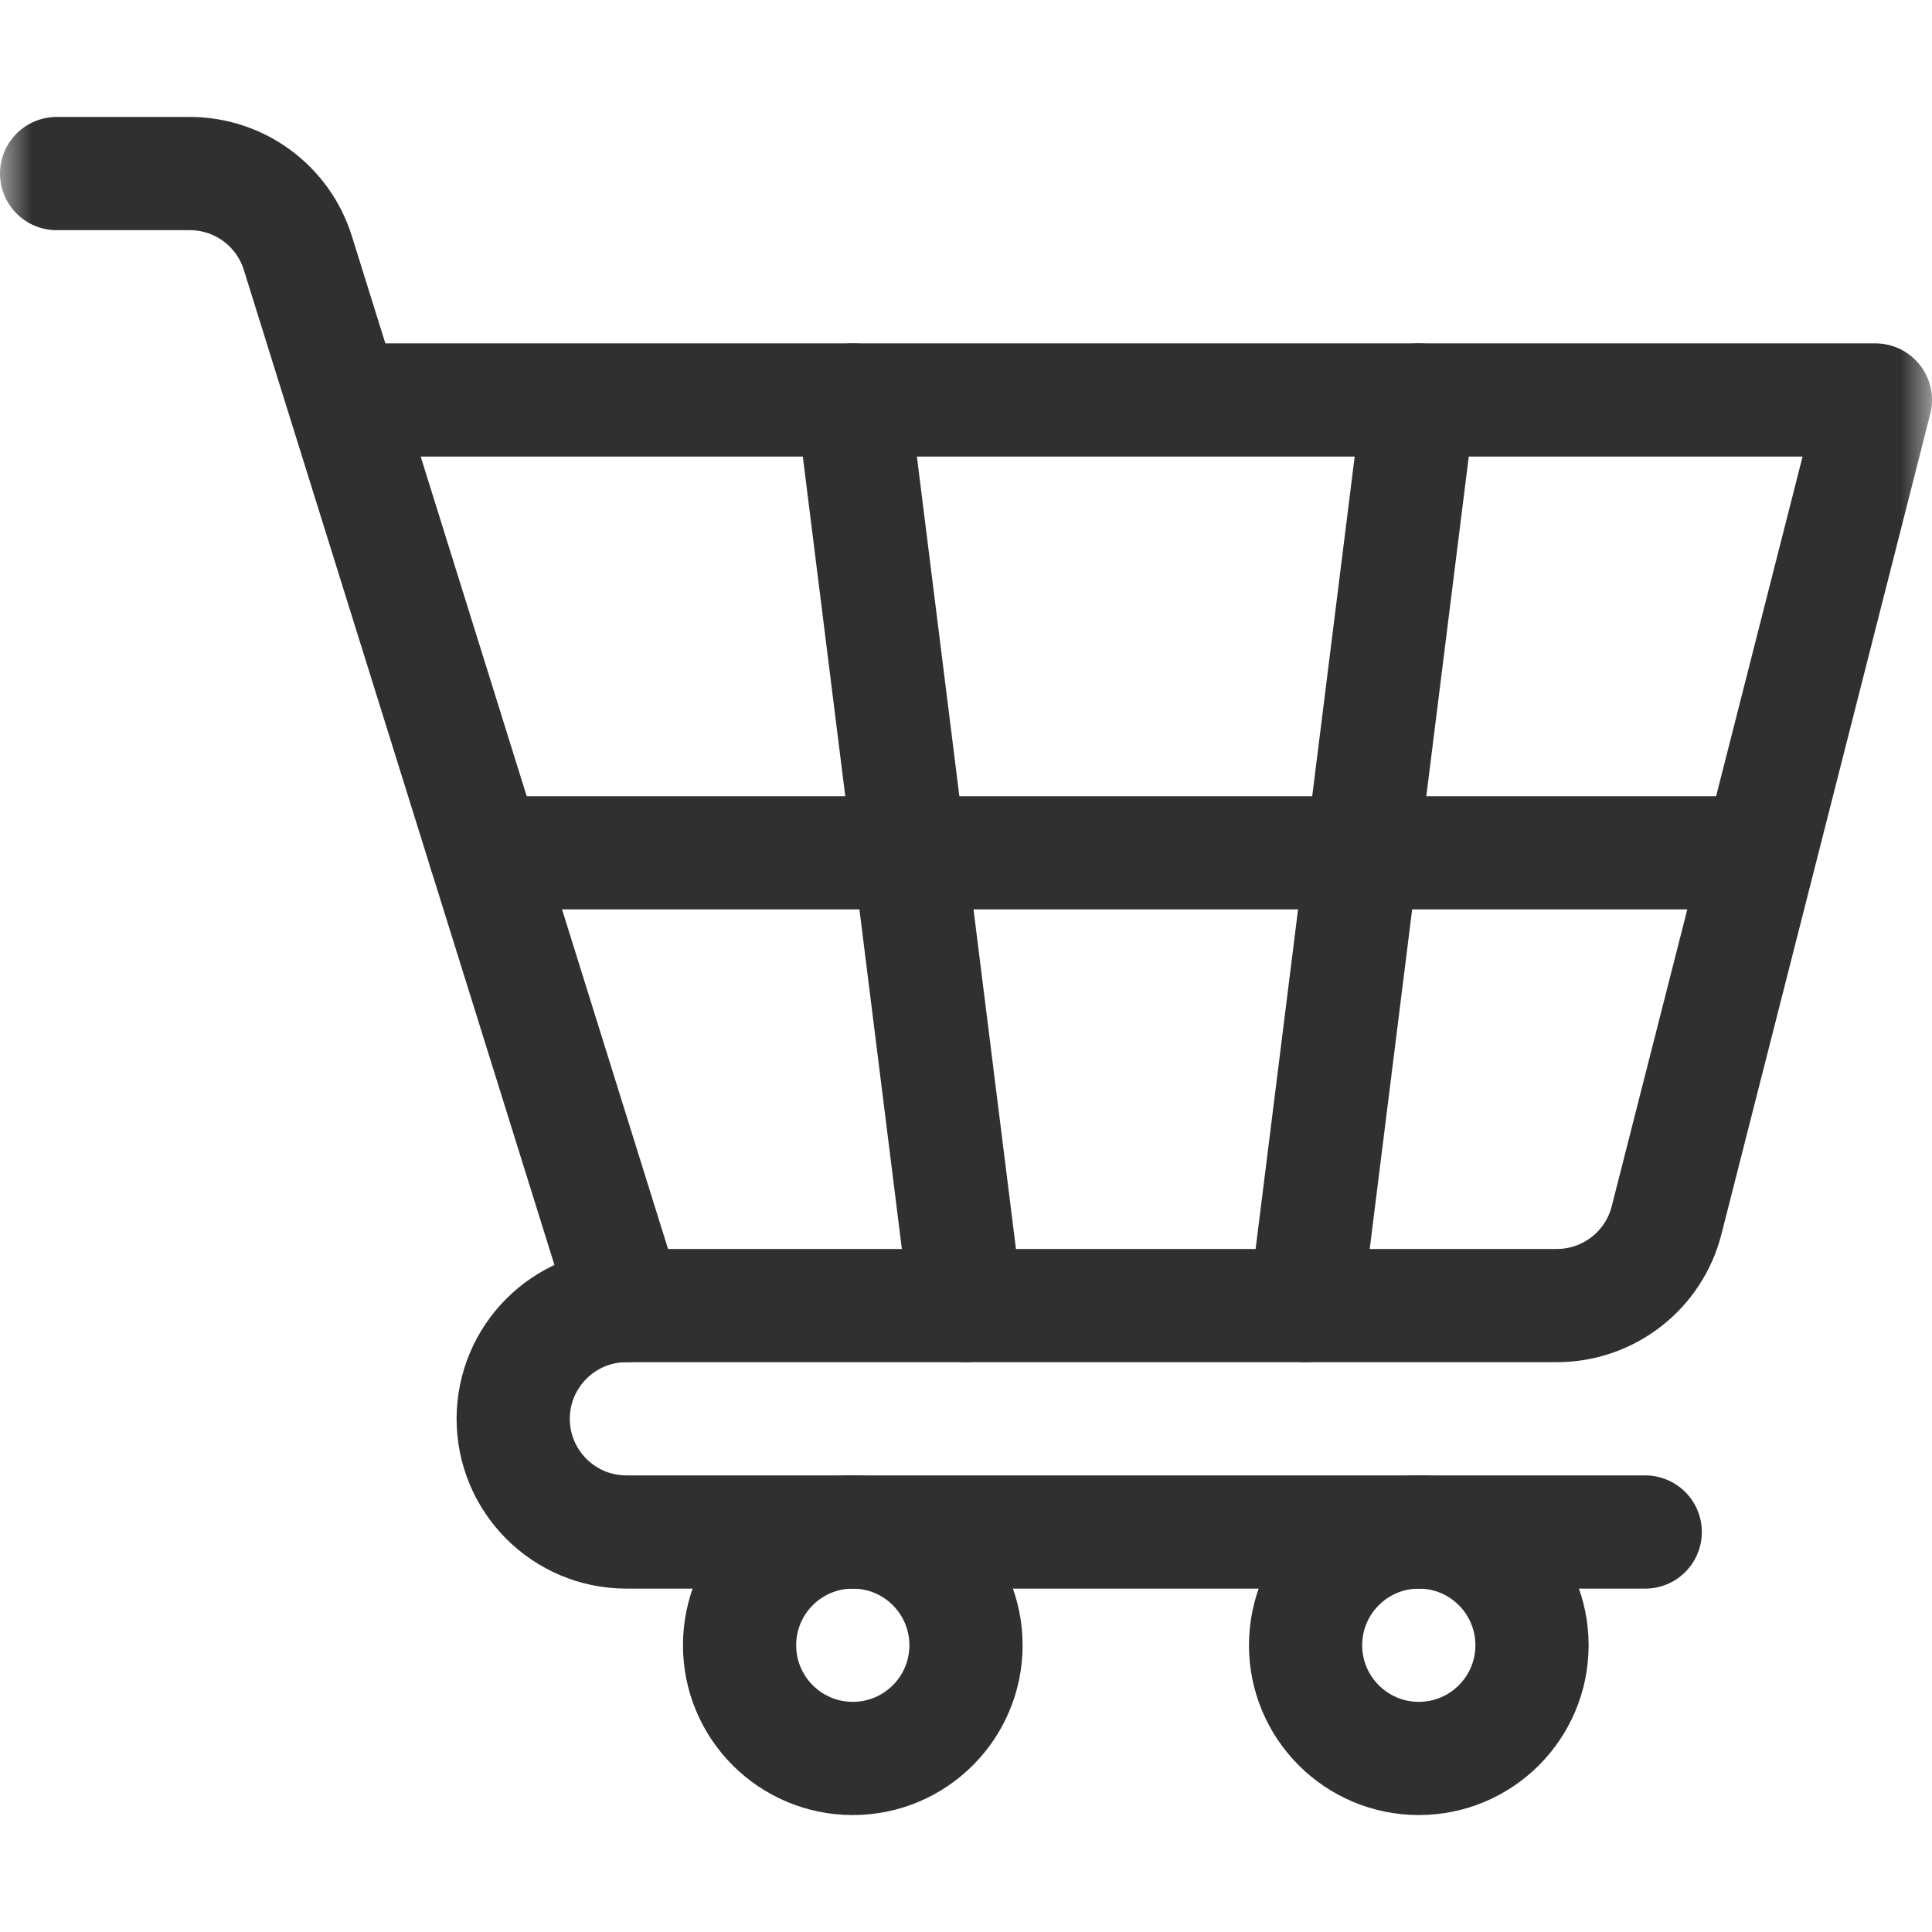 <svg xmlns="http://www.w3.org/2000/svg" width="30" height="30" viewBox="0 0 30 30" fill="none"><mask id="mask0_161_1139" style="mask-type:luminance" maskUnits="userSpaceOnUse" x="0" y="0" width="30" height="30"><path d="M0 1.90735e-06H30V30H0V1.90735e-06Z" fill="white"></path></mask><g mask="url(#mask0_161_1139)"><path d="M25.547 23.789H9.727C8.756 23.789 7.969 23.002 7.969 22.031C7.969 21.061 8.756 20.273 9.727 20.273" stroke="#303030" stroke-width="1.758" stroke-miterlimit="10" stroke-linecap="round" stroke-linejoin="round"></path><path d="M15 25.547C15 26.518 14.213 27.305 13.242 27.305C12.271 27.305 11.484 26.518 11.484 25.547C11.484 24.576 12.271 23.789 13.242 23.789C14.213 23.789 15 24.576 15 25.547Z" stroke="#303030" stroke-width="1.758" stroke-miterlimit="10" stroke-linecap="round" stroke-linejoin="round"></path><path d="M23.789 25.547C23.789 26.518 23.002 27.305 22.031 27.305C21.061 27.305 20.273 26.518 20.273 25.547C20.273 24.576 21.061 23.789 22.031 23.789C23.002 23.789 23.789 24.576 23.789 25.547Z" stroke="#303030" stroke-width="1.758" stroke-miterlimit="10" stroke-linecap="round" stroke-linejoin="round"></path><path d="M5.337 6.211H29.121L25.88 18.942C25.684 19.724 24.981 20.273 24.174 20.273H9.727L4.625 3.929C4.396 3.195 3.716 2.695 2.947 2.695H0.879" stroke="#303030" stroke-width="1.758" stroke-miterlimit="10" stroke-linecap="round" stroke-linejoin="round"></path><path d="M7.532 13.242H27.305" stroke="#303030" stroke-width="1.758" stroke-miterlimit="10" stroke-linecap="round" stroke-linejoin="round"></path><path d="M13.242 6.211L15 20.273" stroke="#303030" stroke-width="1.758" stroke-miterlimit="10" stroke-linecap="round" stroke-linejoin="round"></path><path d="M22.031 6.211L20.273 20.273" stroke="#303030" stroke-width="1.758" stroke-miterlimit="10" stroke-linecap="round" stroke-linejoin="round"></path></g></svg>